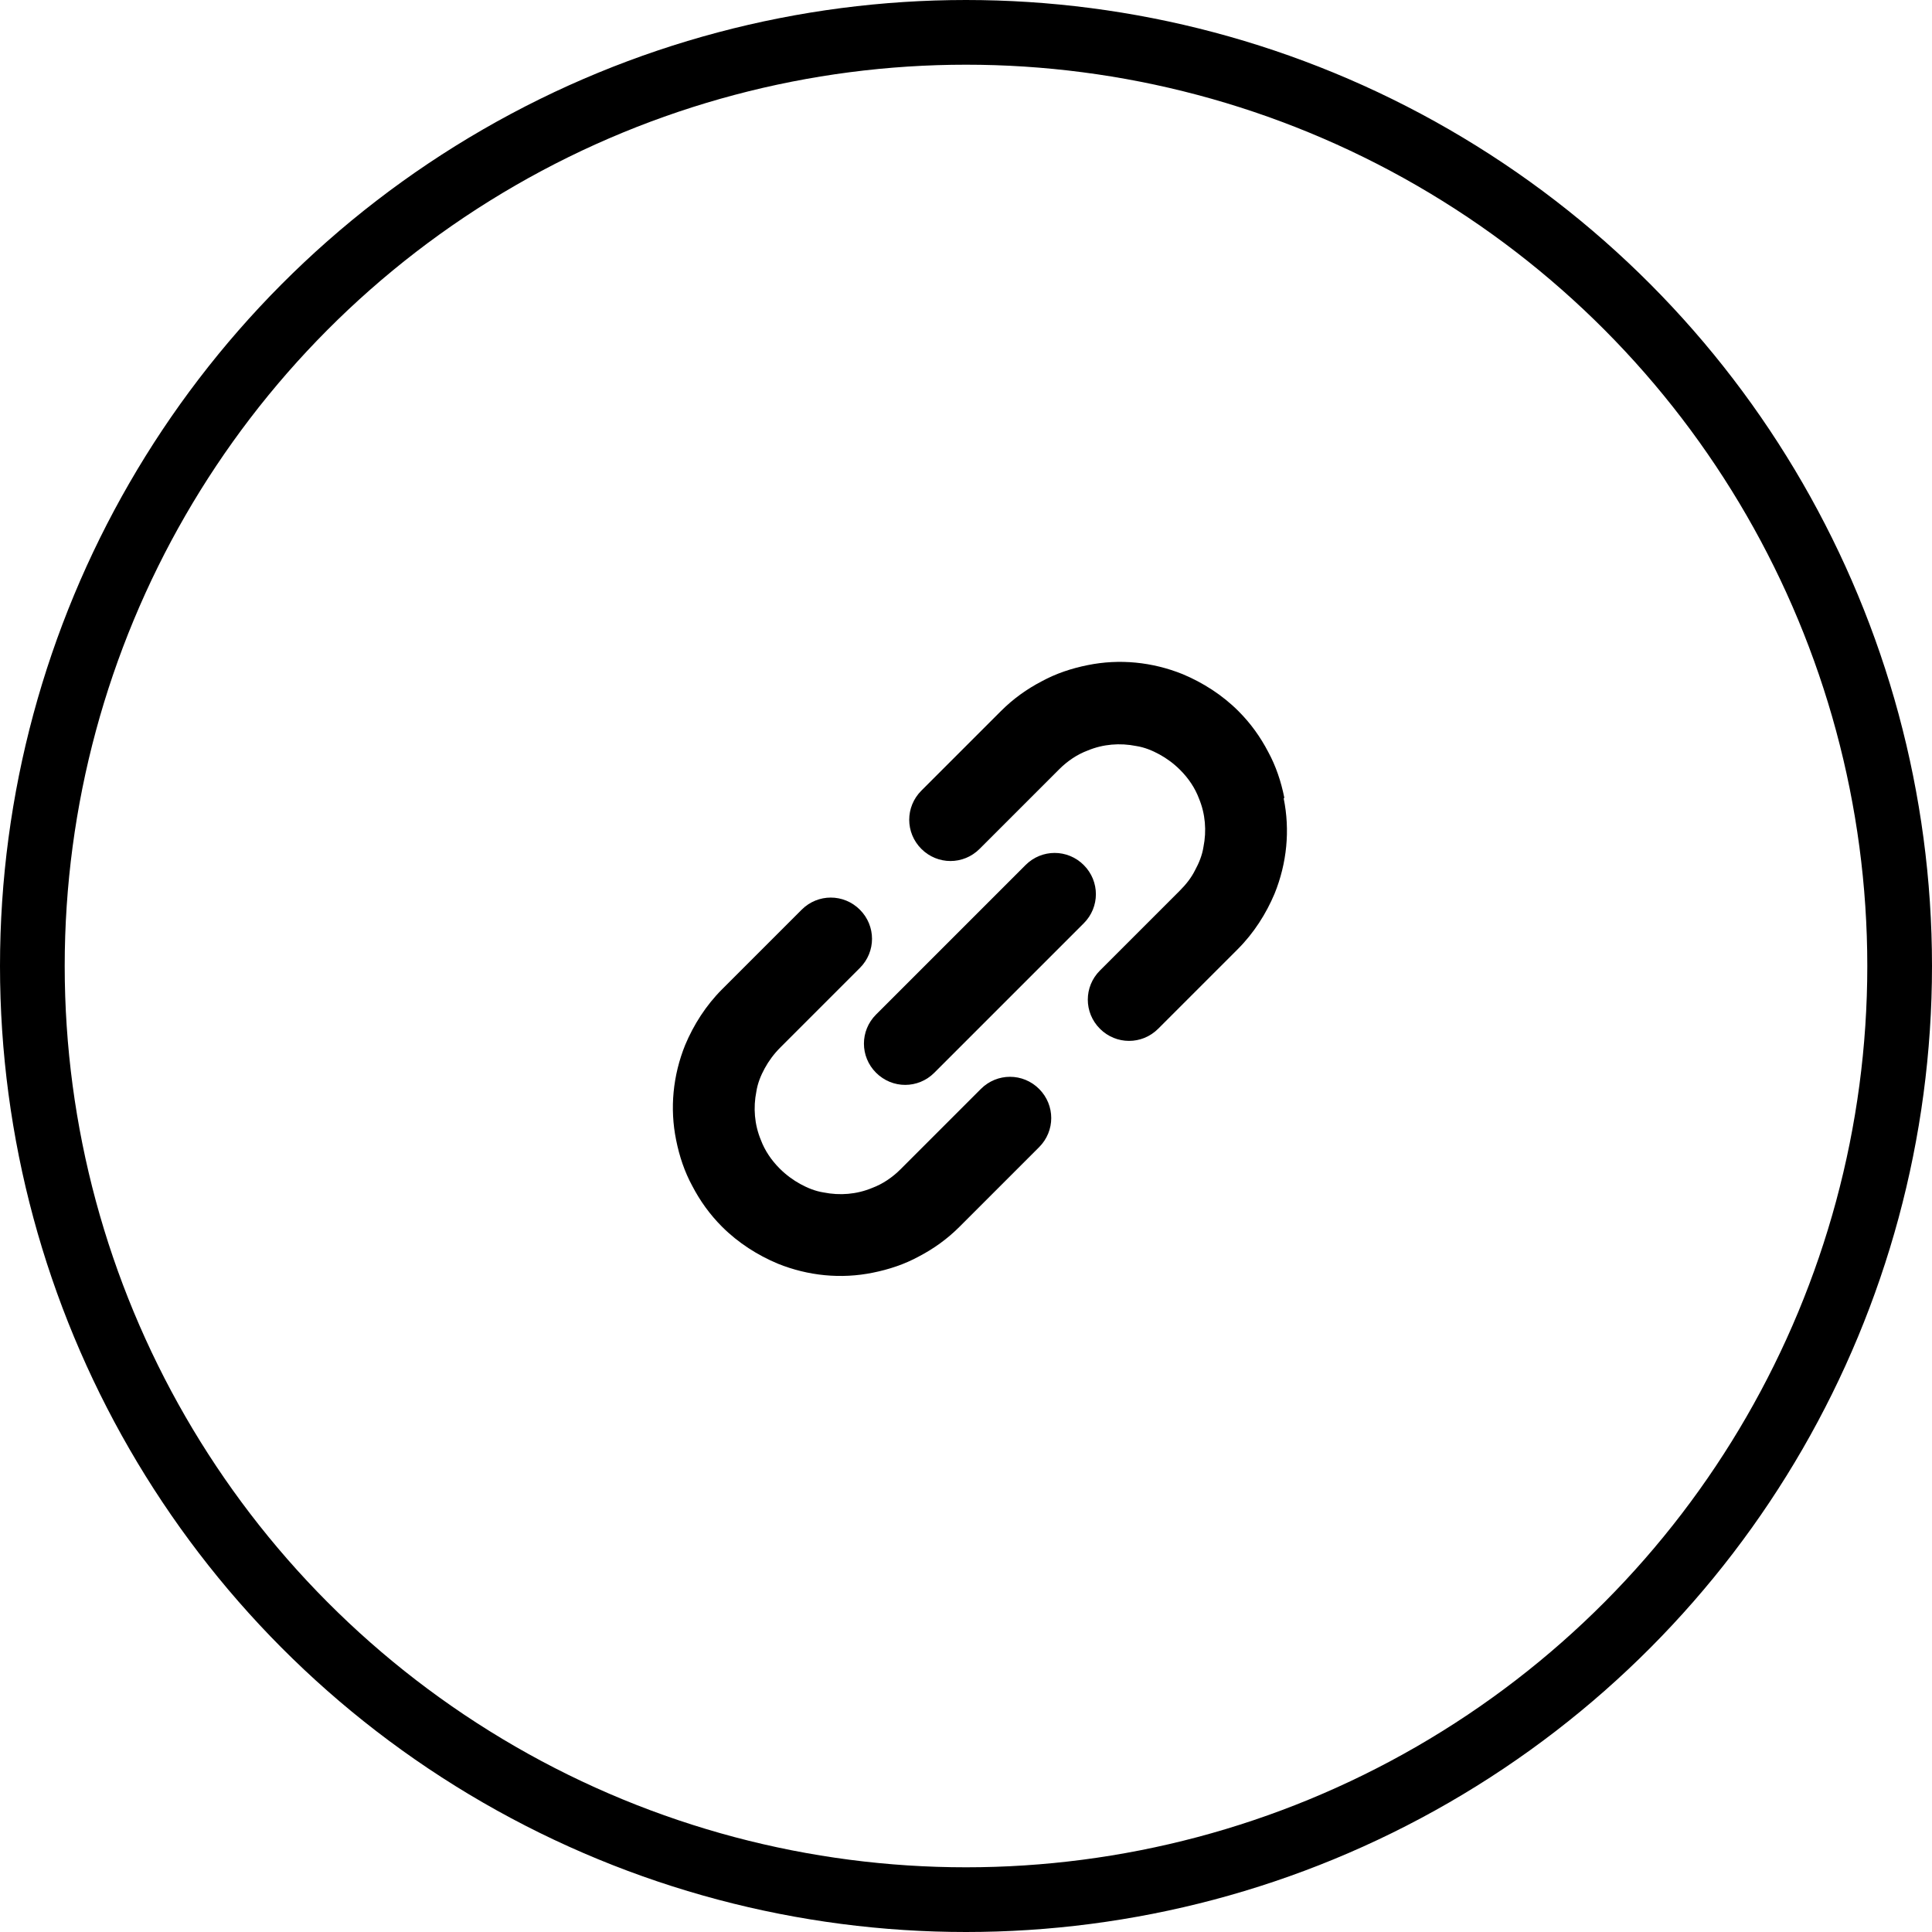 <?xml version="1.0" encoding="UTF-8"?><svg id="_レイヤー_2" xmlns="http://www.w3.org/2000/svg" viewBox="0 0 29.86 29.86"><defs><style>.cls-1{fill:none;stroke:#000;stroke-miterlimit:10;}.cls-2{stroke-width:0px;}</style></defs><g id="_レイヤー_1-2"><circle class="cls-1" cx="14.93" cy="14.93" r="14.43"/><path class="cls-2" d="m19.85,12.33c-.05-.25-.13-.49-.25-.71-.12-.23-.27-.44-.46-.63-.25-.25-.55-.44-.86-.57-.47-.19-.98-.24-1.47-.14-.25.05-.49.13-.71.25-.23.12-.44.27-.63.46l-1.23,1.23c-.25.25-.25.65,0,.9s.65.25.9,0l1.23-1.23c.13-.13.28-.23.44-.29.24-.1.5-.12.75-.07.13.02.25.07.36.13.11.06.22.14.32.24.13.13.23.28.29.44.1.24.12.5.07.75-.02.13-.07.25-.13.36-.06.12-.14.22-.24.32l-1.23,1.23c-.25.25-.25.65,0,.9s.65.25.9,0l1.23-1.23c.25-.25.44-.55.57-.86.19-.47.24-.98.14-1.47Z"/><path class="cls-2" d="m15.15,16.84l-1.23,1.23c-.13.13-.28.23-.44.29-.24.1-.5.12-.75.07-.13-.02-.25-.07-.36-.13-.11-.06-.22-.14-.32-.24-.13-.13-.23-.28-.29-.44-.1-.24-.12-.5-.07-.75.02-.13.07-.25.13-.36.06-.11.14-.22.24-.32l1.23-1.23c.25-.25.25-.65,0-.9-.25-.25-.65-.25-.9,0l-1.23,1.23c-.25.25-.44.55-.57.86-.19.47-.24.98-.14,1.47.05.25.13.49.25.71.12.23.27.44.46.63.25.25.55.44.86.57.47.19.98.24,1.47.14.25-.05.49-.13.71-.25.23-.12.44-.27.63-.46l1.23-1.23c.25-.25.25-.65,0-.9-.25-.25-.65-.25-.9,0Z"/><path class="cls-2" d="m16.75,13.37c-.25-.25-.65-.25-.9,0l-2.31,2.31c-.25.25-.25.65,0,.9.25.25.65.25.9,0l2.31-2.31c.25-.25.25-.65,0-.9Z"/></g></svg>
